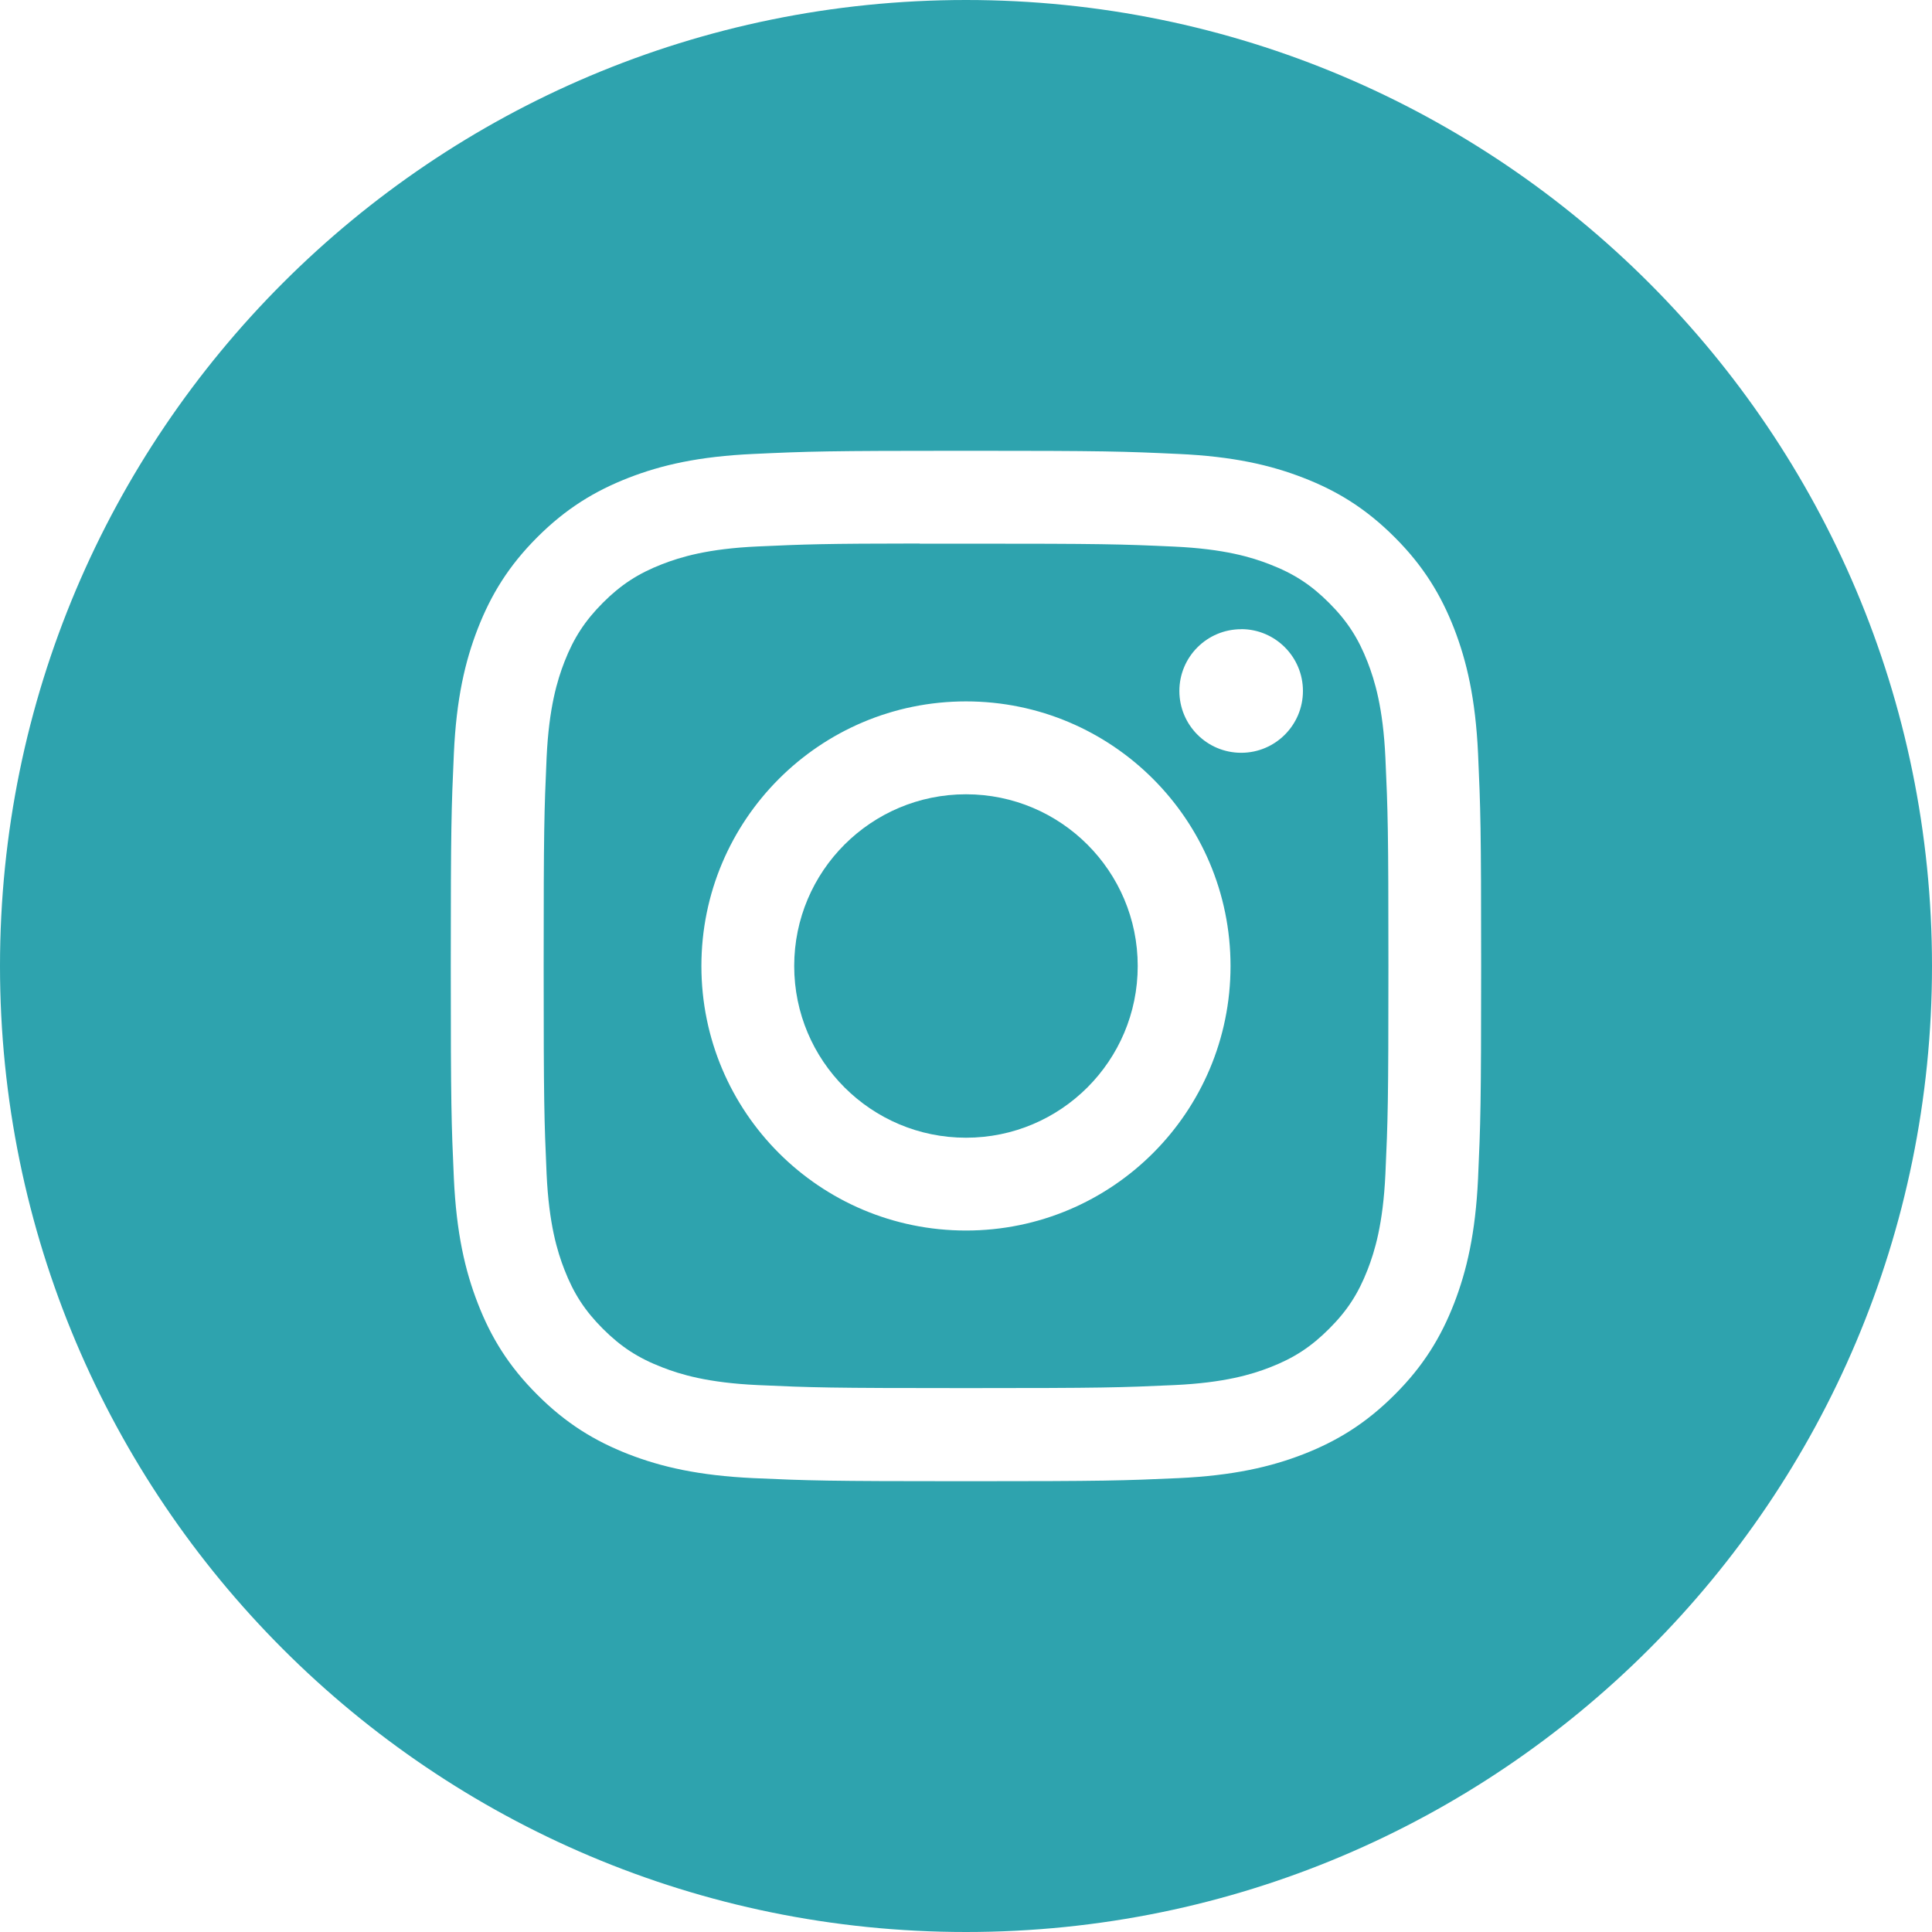 <?xml version="1.0" encoding="UTF-8"?> <svg xmlns="http://www.w3.org/2000/svg" width="25" height="25" viewBox="0 0 25 25" fill="none"> <path fill-rule="evenodd" clip-rule="evenodd" d="M12.5 0C5.596 0 0 5.596 0 12.5C0 19.404 5.596 25 12.5 25C19.404 25 25 19.404 25 12.5C25 5.596 19.404 0 12.5 0ZM9.751 5.874C10.462 5.841 10.69 5.833 12.5 5.833H12.498C14.309 5.833 14.536 5.841 15.247 5.874C15.957 5.906 16.441 6.018 16.866 6.183C17.305 6.353 17.676 6.581 18.047 6.952C18.418 7.323 18.645 7.695 18.816 8.133C18.98 8.557 19.093 9.041 19.126 9.751C19.158 10.462 19.166 10.69 19.166 12.5C19.166 14.311 19.158 14.537 19.126 15.248C19.093 15.958 18.98 16.442 18.816 16.866C18.645 17.305 18.418 17.677 18.047 18.047C17.676 18.418 17.305 18.646 16.867 18.817C16.442 18.982 15.957 19.094 15.248 19.127C14.537 19.159 14.31 19.167 12.499 19.167C10.689 19.167 10.462 19.159 9.751 19.127C9.041 19.094 8.557 18.982 8.132 18.817C7.694 18.646 7.322 18.418 6.952 18.047C6.581 17.677 6.353 17.305 6.183 16.866C6.018 16.442 5.906 15.958 5.873 15.248C5.841 14.537 5.833 14.311 5.833 12.5C5.833 10.69 5.841 10.462 5.873 9.751C5.905 9.042 6.018 8.557 6.183 8.133C6.354 7.695 6.581 7.323 6.952 6.952C7.323 6.581 7.695 6.354 8.133 6.183C8.557 6.018 9.042 5.906 9.751 5.874Z" fill="#2EA3AE"></path> <path fill-rule="evenodd" clip-rule="evenodd" d="M11.902 7.035C12.019 7.035 12.143 7.035 12.278 7.035L12.501 7.035C14.28 7.035 14.492 7.041 15.194 7.073C15.844 7.103 16.197 7.211 16.432 7.303C16.743 7.423 16.965 7.568 17.198 7.801C17.432 8.035 17.576 8.257 17.697 8.568C17.788 8.803 17.897 9.155 17.927 9.805C17.959 10.508 17.966 10.719 17.966 12.498C17.966 14.278 17.959 14.489 17.927 15.192C17.897 15.842 17.788 16.194 17.697 16.429C17.576 16.74 17.432 16.962 17.198 17.195C16.965 17.428 16.744 17.573 16.432 17.694C16.198 17.785 15.844 17.893 15.194 17.923C14.492 17.955 14.28 17.962 12.501 17.962C10.72 17.962 10.509 17.955 9.807 17.923C9.157 17.893 8.804 17.785 8.569 17.693C8.258 17.573 8.035 17.428 7.802 17.195C7.569 16.962 7.424 16.74 7.303 16.428C7.212 16.194 7.103 15.841 7.073 15.191C7.042 14.488 7.035 14.277 7.035 12.497C7.035 10.716 7.042 10.507 7.073 9.804C7.103 9.154 7.212 8.801 7.303 8.566C7.424 8.255 7.569 8.033 7.802 7.799C8.035 7.566 8.258 7.421 8.569 7.3C8.804 7.209 9.157 7.1 9.807 7.071C10.422 7.043 10.66 7.034 11.902 7.033V7.035ZM16.061 8.142C15.619 8.142 15.261 8.5 15.261 8.941C15.261 9.383 15.619 9.741 16.061 9.741C16.502 9.741 16.86 9.383 16.86 8.941C16.86 8.5 16.502 8.141 16.061 8.141V8.142ZM9.076 12.5C9.076 10.609 10.609 9.076 12.5 9.076C14.39 9.076 15.923 10.609 15.923 12.5C15.923 14.391 14.391 15.923 12.5 15.923C10.609 15.923 9.076 14.391 9.076 12.5Z" fill="#2EA3AE"></path> <path d="M12.5 10.278C13.727 10.278 14.722 11.273 14.722 12.5C14.722 13.727 13.727 14.722 12.5 14.722C11.272 14.722 10.277 13.727 10.277 12.5C10.277 11.273 11.272 10.278 12.5 10.278V10.278Z" fill="#2EA3AE"></path> </svg> 